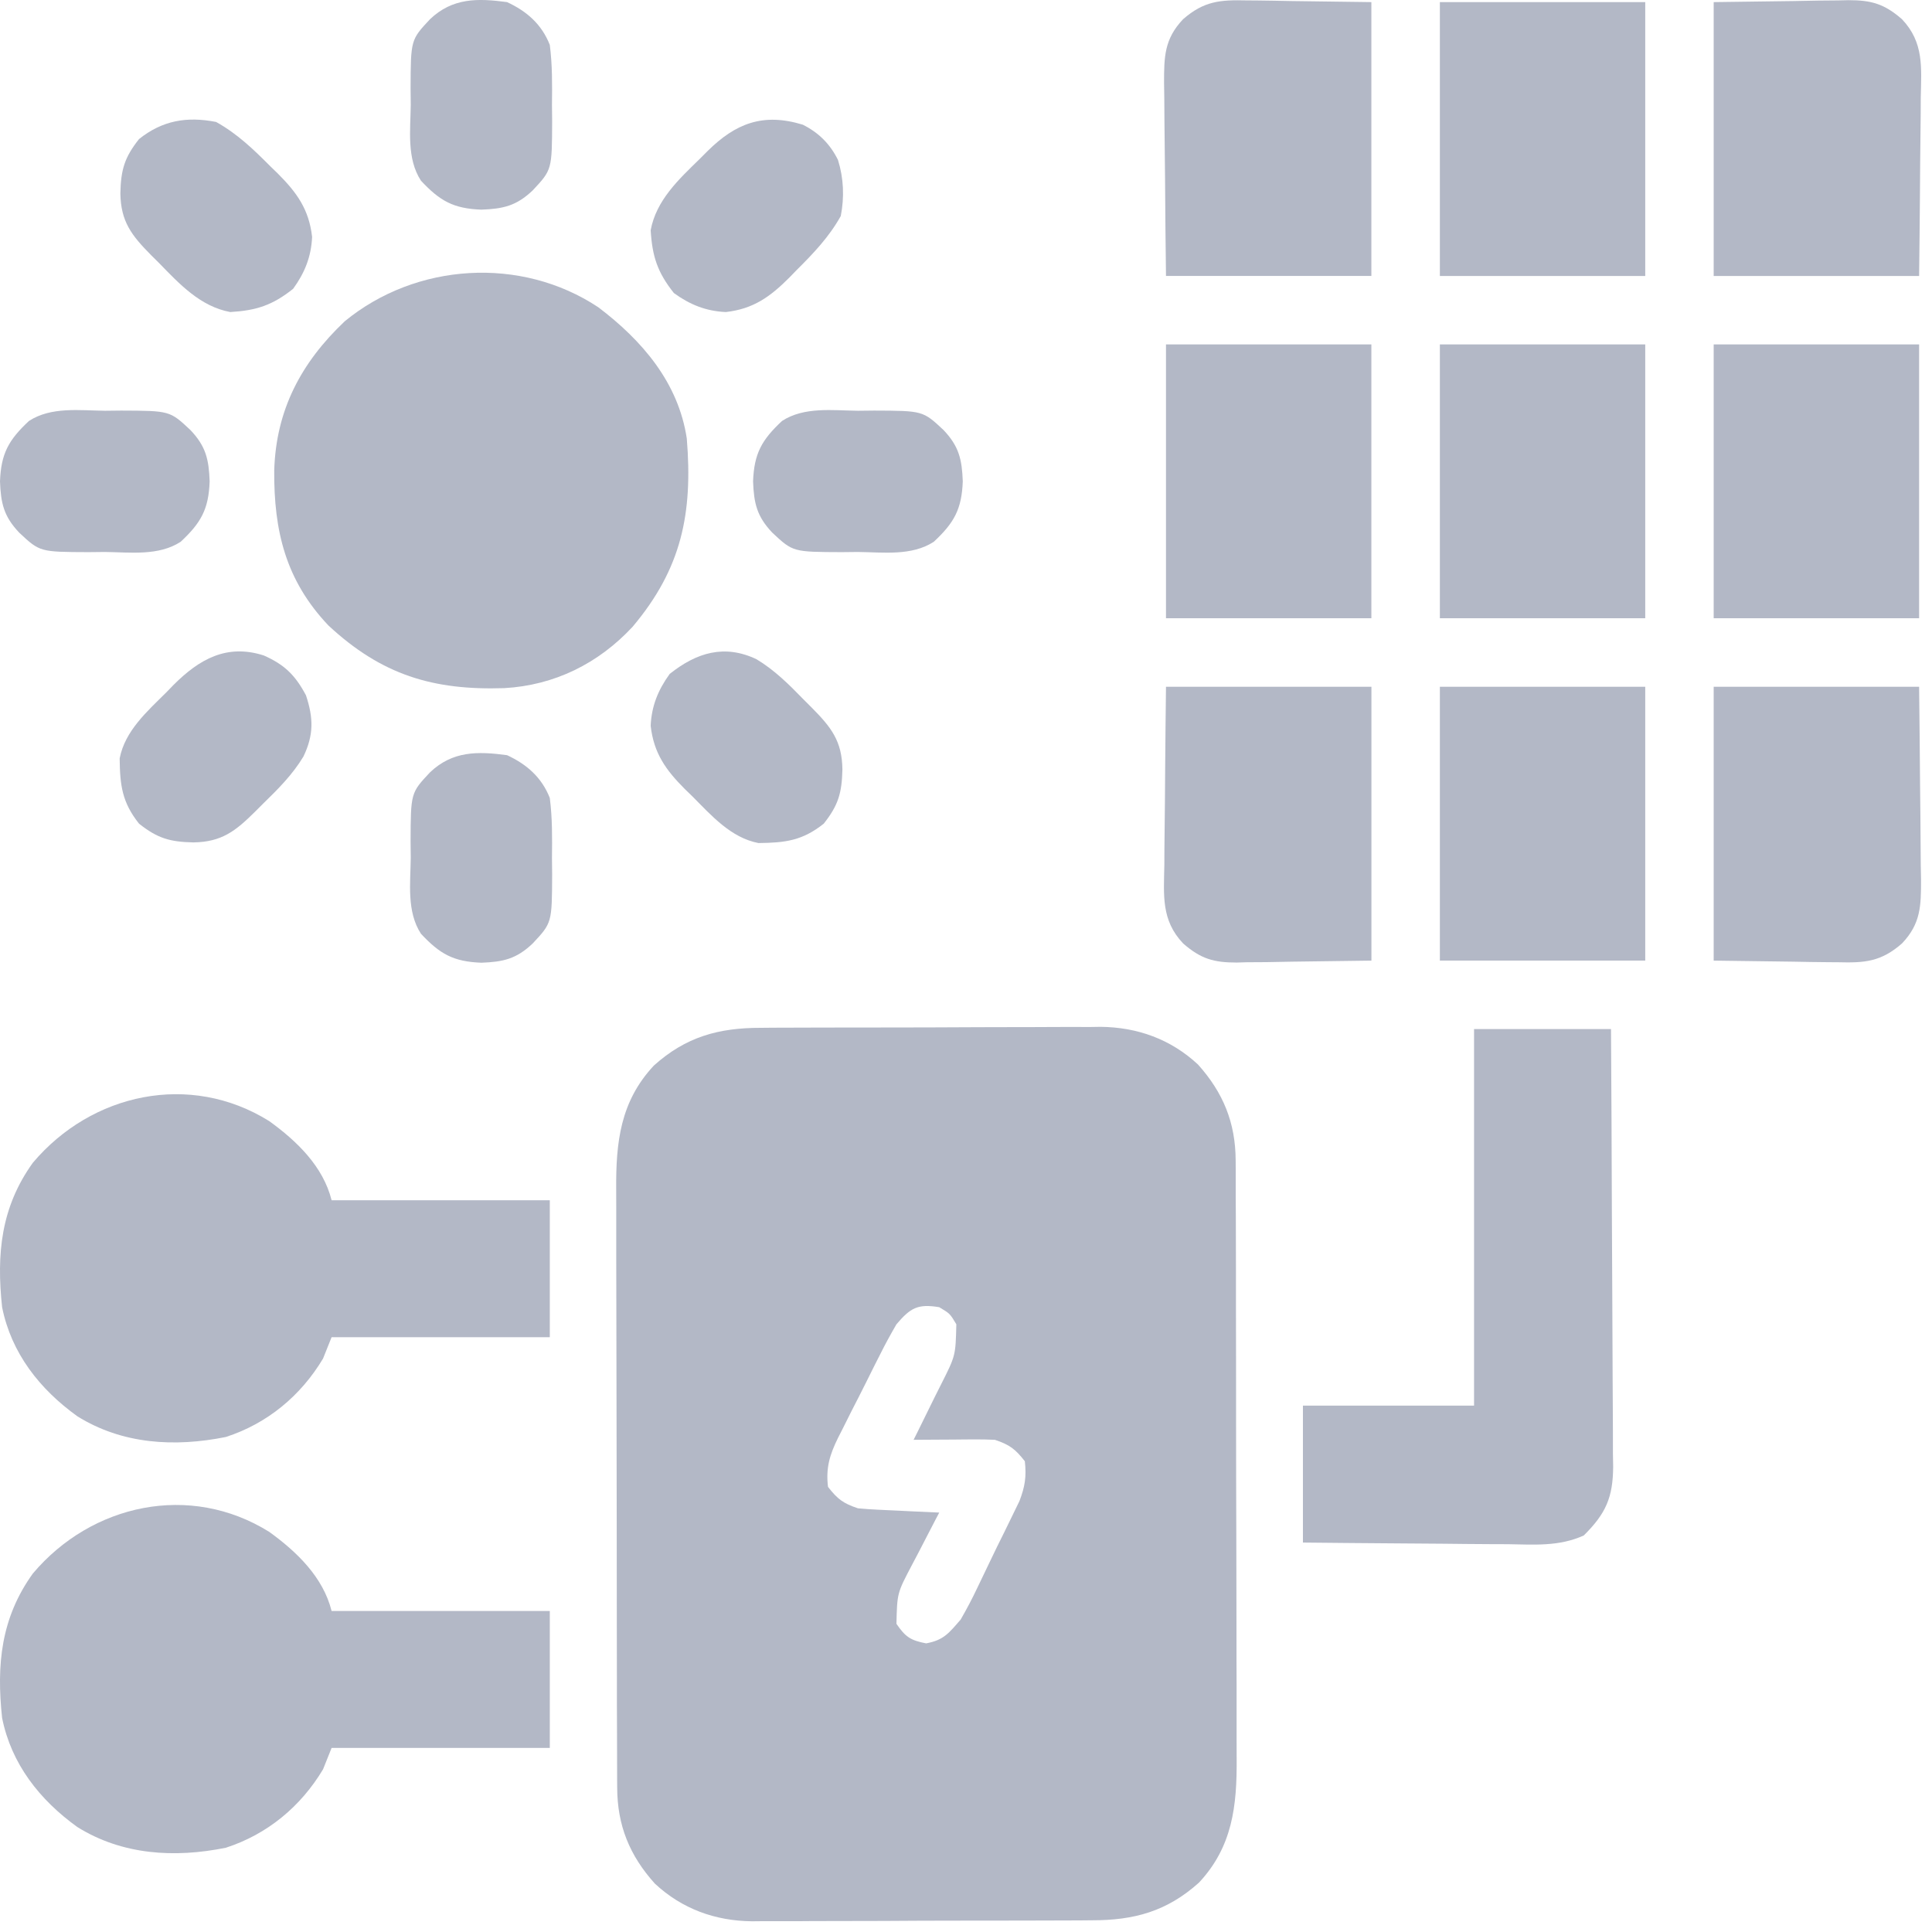 <svg width="33" height="33" viewBox="0 0 33 33" fill="none" xmlns="http://www.w3.org/2000/svg">
<path d="M12.998 17.556C13.065 17.555 13.133 17.555 13.202 17.554C13.424 17.553 13.646 17.553 13.868 17.552C14.023 17.552 14.178 17.552 14.332 17.551C14.657 17.55 14.982 17.55 15.306 17.55C15.721 17.55 16.136 17.548 16.55 17.546C16.87 17.544 17.19 17.544 17.51 17.544C17.663 17.544 17.816 17.543 17.969 17.542C18.183 17.54 18.398 17.541 18.612 17.542C18.674 17.541 18.736 17.54 18.801 17.539C19.43 17.546 19.999 17.751 20.463 18.183C20.893 18.663 21.104 19.177 21.106 19.823C21.106 19.87 21.106 19.918 21.107 19.967C21.108 20.126 21.108 20.284 21.107 20.443C21.108 20.557 21.108 20.671 21.109 20.785C21.11 21.094 21.11 21.404 21.111 21.713C21.111 21.906 21.111 22.1 21.111 22.293C21.113 22.969 21.113 23.645 21.113 24.32C21.113 24.949 21.115 25.578 21.117 26.206C21.119 26.747 21.12 27.288 21.12 27.828C21.12 28.151 21.12 28.473 21.122 28.796C21.123 29.099 21.123 29.403 21.122 29.706C21.122 29.817 21.122 29.928 21.123 30.039C21.129 30.847 21.052 31.543 20.48 32.156C19.932 32.648 19.372 32.801 18.65 32.8C18.582 32.801 18.515 32.801 18.446 32.802C18.224 32.803 18.002 32.804 17.78 32.804C17.625 32.804 17.47 32.805 17.315 32.805C16.991 32.806 16.666 32.806 16.341 32.806C15.927 32.806 15.512 32.808 15.097 32.811C14.777 32.812 14.457 32.813 14.137 32.813C13.985 32.813 13.832 32.813 13.679 32.815C13.464 32.816 13.25 32.816 13.036 32.815C12.973 32.816 12.911 32.816 12.847 32.817C12.218 32.811 11.649 32.606 11.185 32.173C10.754 31.694 10.544 31.18 10.542 30.533C10.541 30.462 10.541 30.462 10.541 30.389C10.54 30.231 10.54 30.072 10.54 29.913C10.54 29.799 10.539 29.685 10.539 29.571C10.537 29.262 10.537 28.953 10.537 28.643C10.537 28.45 10.537 28.256 10.536 28.063C10.535 27.387 10.534 26.712 10.534 26.036C10.534 25.407 10.533 24.779 10.531 24.15C10.529 23.61 10.528 23.069 10.528 22.528C10.528 22.206 10.528 21.883 10.526 21.561C10.525 21.257 10.525 20.954 10.526 20.65C10.526 20.539 10.526 20.428 10.525 20.317C10.519 19.509 10.596 18.813 11.168 18.201C11.715 17.709 12.276 17.555 12.998 17.556ZM15.312 22.62C15.211 22.794 15.117 22.965 15.028 23.145C15.002 23.195 14.977 23.246 14.95 23.298C14.897 23.404 14.844 23.511 14.791 23.617C14.71 23.78 14.627 23.942 14.544 24.103C14.492 24.207 14.44 24.311 14.388 24.415C14.364 24.463 14.339 24.511 14.314 24.56C14.171 24.851 14.104 25.074 14.143 25.397C14.306 25.606 14.402 25.679 14.654 25.763C14.763 25.773 14.871 25.781 14.98 25.786C15.042 25.789 15.104 25.792 15.167 25.795C15.264 25.8 15.264 25.8 15.363 25.804C15.428 25.807 15.493 25.81 15.56 25.814C15.721 25.821 15.882 25.829 16.043 25.836C16.01 25.899 16.01 25.899 15.976 25.963C15.876 26.155 15.777 26.347 15.678 26.539C15.643 26.605 15.608 26.672 15.572 26.74C15.324 27.212 15.324 27.212 15.312 27.736C15.465 27.96 15.553 28.019 15.819 28.07C16.122 28.014 16.208 27.894 16.409 27.663C16.512 27.484 16.604 27.311 16.692 27.124C16.716 27.073 16.741 27.023 16.766 26.97C16.817 26.865 16.867 26.759 16.918 26.653C16.992 26.497 17.068 26.343 17.145 26.189C17.192 26.093 17.239 25.996 17.286 25.9C17.328 25.814 17.37 25.728 17.413 25.639C17.508 25.39 17.534 25.223 17.505 24.959C17.342 24.751 17.245 24.677 16.993 24.593C16.885 24.588 16.776 24.586 16.668 24.586C16.606 24.587 16.544 24.587 16.48 24.587C16.384 24.588 16.384 24.588 16.285 24.589C16.187 24.589 16.187 24.589 16.087 24.59C15.927 24.591 15.766 24.592 15.605 24.593C15.627 24.549 15.649 24.505 15.672 24.459C15.772 24.258 15.871 24.056 15.97 23.854C16.005 23.784 16.04 23.714 16.076 23.643C16.322 23.156 16.322 23.156 16.335 22.62C16.226 22.437 16.226 22.437 16.043 22.328C15.673 22.266 15.549 22.342 15.312 22.62Z" fill="#B3B8C6"/>
<path d="M10.219 5.248C10.967 5.814 11.588 6.535 11.731 7.491C11.835 8.766 11.644 9.71 10.806 10.705C10.221 11.335 9.469 11.706 8.613 11.754C7.394 11.794 6.517 11.527 5.61 10.684C4.879 9.913 4.677 9.069 4.684 8.037C4.714 7.005 5.141 6.196 5.888 5.488C7.106 4.487 8.9 4.373 10.219 5.248Z" fill="#B3B8C6"/>
<path d="M4.598 26.165C5.072 26.507 5.52 26.94 5.664 27.517C6.894 27.517 8.124 27.517 9.391 27.517C9.391 28.289 9.391 29.061 9.391 29.856C8.161 29.856 6.931 29.856 5.664 29.856C5.616 29.976 5.567 30.097 5.518 30.221C5.137 30.858 4.565 31.332 3.857 31.561C2.982 31.738 2.089 31.686 1.321 31.207C0.678 30.744 0.194 30.131 0.036 29.344C-0.062 28.436 0.016 27.635 0.561 26.877C1.564 25.688 3.245 25.321 4.598 26.165Z" fill="#B3B8C6"/>
<path d="M4.598 19.149C5.072 19.491 5.52 19.924 5.664 20.501C6.894 20.501 8.124 20.501 9.391 20.501C9.391 21.273 9.391 22.044 9.391 22.84C8.161 22.84 6.931 22.84 5.664 22.84C5.616 22.96 5.567 23.081 5.518 23.205C5.137 23.842 4.565 24.316 3.857 24.545C2.982 24.721 2.089 24.67 1.321 24.191C0.678 23.728 0.194 23.115 0.036 22.328C-0.062 21.42 0.016 20.619 0.561 19.861C1.564 18.672 3.245 18.305 4.598 19.149Z" fill="#B3B8C6"/>
<path d="M25.178 17.577C25.95 17.577 26.722 17.577 27.517 17.577C27.524 18.618 27.529 19.659 27.532 20.699C27.534 21.182 27.536 21.666 27.539 22.149C27.542 22.615 27.544 23.081 27.545 23.548C27.546 23.726 27.547 23.904 27.548 24.081C27.55 24.331 27.55 24.58 27.55 24.829C27.551 24.903 27.552 24.976 27.554 25.052C27.55 25.577 27.431 25.851 27.052 26.227C26.631 26.418 26.207 26.383 25.752 26.376C25.651 26.376 25.55 26.375 25.449 26.375C25.185 26.374 24.92 26.371 24.656 26.368C24.385 26.365 24.115 26.363 23.844 26.362C23.314 26.359 22.785 26.353 22.255 26.348C22.255 25.576 22.255 24.804 22.255 24.009C23.22 24.009 24.184 24.009 25.178 24.009C25.178 21.886 25.178 19.764 25.178 17.577Z" fill="#B3B8C6"/>
<path d="M24.594 11.73C25.752 11.73 26.909 11.73 28.102 11.73C28.102 13.274 28.102 14.817 28.102 16.408C26.944 16.408 25.787 16.408 24.594 16.408C24.594 14.864 24.594 13.32 24.594 11.73Z" fill="#B3B8C6"/>
<path d="M29.271 5.883C30.429 5.883 31.587 5.883 32.78 5.883C32.78 7.426 32.78 8.97 32.78 10.56C31.622 10.56 30.464 10.56 29.271 10.56C29.271 9.017 29.271 7.473 29.271 5.883Z" fill="#B3B8C6"/>
<path d="M24.594 5.883C25.752 5.883 26.909 5.883 28.102 5.883C28.102 7.426 28.102 8.97 28.102 10.56C26.944 10.56 25.787 10.56 24.594 10.56C24.594 9.017 24.594 7.473 24.594 5.883Z" fill="#B3B8C6"/>
<path d="M19.916 5.883C21.074 5.883 22.231 5.883 23.424 5.883C23.424 7.426 23.424 8.97 23.424 10.56C22.267 10.56 21.109 10.56 19.916 10.56C19.916 9.017 19.916 7.473 19.916 5.883Z" fill="#B3B8C6"/>
<path d="M24.594 0.036C25.752 0.036 26.909 0.036 28.102 0.036C28.102 1.58 28.102 3.123 28.102 4.714C26.944 4.714 25.787 4.714 24.594 4.714C24.594 3.17 24.594 1.627 24.594 0.036Z" fill="#B3B8C6"/>
<path d="M29.271 11.73C30.429 11.73 31.587 11.73 32.78 11.73C32.786 12.284 32.792 12.838 32.796 13.392C32.797 13.581 32.799 13.769 32.802 13.957C32.805 14.229 32.807 14.499 32.808 14.771C32.81 14.855 32.811 14.939 32.813 15.025C32.813 15.471 32.81 15.776 32.487 16.115C32.129 16.428 31.852 16.448 31.398 16.436C31.344 16.436 31.29 16.436 31.234 16.435C31.034 16.434 30.833 16.43 30.633 16.426C30.183 16.42 29.734 16.414 29.271 16.408C29.271 14.864 29.271 13.32 29.271 11.73Z" fill="#B3B8C6"/>
<path d="M19.916 11.73C21.074 11.73 22.232 11.73 23.425 11.73C23.425 13.274 23.425 14.817 23.425 16.408C22.976 16.414 22.526 16.42 22.064 16.426C21.852 16.43 21.852 16.43 21.636 16.434C21.523 16.435 21.411 16.436 21.298 16.436C21.24 16.438 21.182 16.439 21.123 16.441C20.735 16.441 20.512 16.38 20.209 16.115C19.83 15.716 19.879 15.289 19.888 14.771C19.888 14.684 19.889 14.597 19.889 14.507C19.891 14.23 19.895 13.953 19.898 13.676C19.9 13.488 19.901 13.3 19.902 13.111C19.905 12.651 19.911 12.191 19.916 11.73Z" fill="#B3B8C6"/>
<path d="M29.271 0.036C29.721 0.03 30.17 0.024 30.633 0.018C30.774 0.015 30.915 0.012 31.06 0.01C31.173 0.009 31.286 0.008 31.398 0.007C31.456 0.006 31.514 0.004 31.573 0.003C31.962 0.003 32.184 0.064 32.487 0.328C32.866 0.728 32.818 1.154 32.808 1.673C32.808 1.76 32.807 1.847 32.807 1.937C32.805 2.214 32.802 2.491 32.798 2.768C32.797 2.956 32.795 3.144 32.794 3.332C32.791 3.793 32.785 4.253 32.78 4.714C31.622 4.714 30.464 4.714 29.271 4.714C29.271 3.17 29.271 1.626 29.271 0.036Z" fill="#B3B8C6"/>
<path d="M21.297 0.007C21.351 0.008 21.405 0.008 21.461 0.008C21.662 0.01 21.862 0.014 22.063 0.018C22.512 0.024 22.961 0.03 23.424 0.036C23.424 1.579 23.424 3.123 23.424 4.713C22.266 4.713 21.109 4.713 19.916 4.713C19.909 4.159 19.903 3.605 19.9 3.051C19.898 2.863 19.896 2.674 19.894 2.486C19.89 2.215 19.889 1.944 19.887 1.673C19.886 1.589 19.884 1.505 19.883 1.418C19.883 0.972 19.886 0.668 20.208 0.328C20.566 0.016 20.844 -0.004 21.297 0.007Z" fill="#B3B8C6"/>
<path d="M12.923 11.261C13.233 11.448 13.476 11.691 13.727 11.949C13.772 11.994 13.818 12.039 13.864 12.086C14.195 12.42 14.383 12.655 14.389 13.142C14.38 13.543 14.32 13.754 14.07 14.069C13.705 14.359 13.415 14.395 12.955 14.4C12.484 14.309 12.153 13.931 11.827 13.603C11.765 13.542 11.765 13.542 11.701 13.481C11.375 13.155 11.167 12.868 11.114 12.397C11.129 12.059 11.241 11.784 11.439 11.511C11.901 11.143 12.378 11.001 12.923 11.261Z" fill="#B3B8C6"/>
<path d="M4.506 11.196C4.858 11.352 5.041 11.529 5.226 11.876C5.356 12.268 5.359 12.554 5.183 12.922C4.996 13.232 4.753 13.475 4.495 13.726C4.45 13.771 4.405 13.817 4.358 13.863C4.024 14.194 3.789 14.382 3.302 14.389C2.901 14.38 2.69 14.319 2.375 14.069C2.085 13.704 2.049 13.414 2.044 12.954C2.135 12.483 2.513 12.152 2.841 11.826C2.881 11.784 2.922 11.743 2.963 11.7C3.405 11.258 3.874 10.993 4.506 11.196Z" fill="#B3B8C6"/>
<path d="M13.713 2.13C13.985 2.267 14.177 2.458 14.313 2.731C14.411 3.045 14.424 3.368 14.361 3.69C14.16 4.05 13.893 4.329 13.603 4.617C13.563 4.659 13.522 4.7 13.481 4.743C13.155 5.069 12.868 5.277 12.397 5.33C12.059 5.315 11.784 5.204 11.511 5.006C11.23 4.653 11.141 4.38 11.114 3.933C11.208 3.422 11.592 3.065 11.949 2.717C11.994 2.672 12.039 2.627 12.086 2.58C12.564 2.107 13.034 1.922 13.713 2.13Z" fill="#B3B8C6"/>
<path d="M3.691 2.083C4.051 2.283 4.33 2.551 4.618 2.841C4.66 2.881 4.701 2.921 4.744 2.963C5.07 3.289 5.278 3.576 5.331 4.047C5.316 4.385 5.205 4.66 5.007 4.933C4.654 5.214 4.381 5.303 3.934 5.33C3.423 5.236 3.066 4.852 2.718 4.494C2.673 4.449 2.627 4.404 2.581 4.358C2.25 4.023 2.063 3.788 2.056 3.302C2.065 2.901 2.125 2.69 2.375 2.375C2.773 2.058 3.189 1.985 3.691 2.083Z" fill="#B3B8C6"/>
<path d="M8.661 12.899C8.999 13.056 9.253 13.279 9.391 13.63C9.435 13.972 9.432 14.309 9.428 14.653C9.429 14.745 9.43 14.837 9.431 14.932C9.428 15.763 9.428 15.763 9.099 16.115C8.82 16.38 8.596 16.43 8.222 16.444C7.745 16.426 7.514 16.296 7.19 15.949C6.944 15.57 7.011 15.086 7.016 14.653C7.015 14.561 7.014 14.469 7.013 14.375C7.016 13.543 7.016 13.543 7.345 13.192C7.73 12.826 8.157 12.831 8.661 12.899Z" fill="#B3B8C6"/>
<path d="M14.654 7.016C14.746 7.015 14.838 7.014 14.933 7.013C15.764 7.016 15.764 7.016 16.116 7.345C16.381 7.624 16.431 7.848 16.445 8.222C16.427 8.699 16.297 8.93 15.95 9.254C15.571 9.5 15.087 9.433 14.654 9.428C14.562 9.429 14.47 9.43 14.375 9.431C13.544 9.428 13.544 9.428 13.192 9.099C12.927 8.82 12.877 8.596 12.863 8.222C12.881 7.745 13.011 7.514 13.358 7.19C13.737 6.944 14.221 7.011 14.654 7.016Z" fill="#B3B8C6"/>
<path d="M1.791 7.016C1.883 7.015 1.975 7.014 2.069 7.013C2.901 7.016 2.901 7.016 3.252 7.345C3.518 7.624 3.567 7.848 3.581 8.222C3.564 8.699 3.433 8.93 3.086 9.254C2.708 9.5 2.224 9.433 1.791 9.428C1.699 9.429 1.607 9.43 1.512 9.431C0.681 9.428 0.681 9.428 0.329 9.099C0.064 8.82 0.014 8.596 0 8.222C0.018 7.745 0.148 7.514 0.495 7.19C0.874 6.944 1.358 7.011 1.791 7.016Z" fill="#B3B8C6"/>
<path d="M8.661 0.036C8.999 0.193 9.253 0.415 9.391 0.767C9.435 1.108 9.432 1.446 9.428 1.79C9.429 1.882 9.43 1.974 9.431 2.069C9.428 2.9 9.428 2.9 9.099 3.252C8.82 3.517 8.596 3.567 8.222 3.581C7.745 3.563 7.514 3.433 7.19 3.086C6.944 2.707 7.011 2.223 7.016 1.79C7.015 1.698 7.014 1.606 7.013 1.511C7.016 0.68 7.016 0.68 7.345 0.328C7.73 -0.038 8.157 -0.032 8.661 0.036Z" fill="#B3B8C6"/>
</svg>
